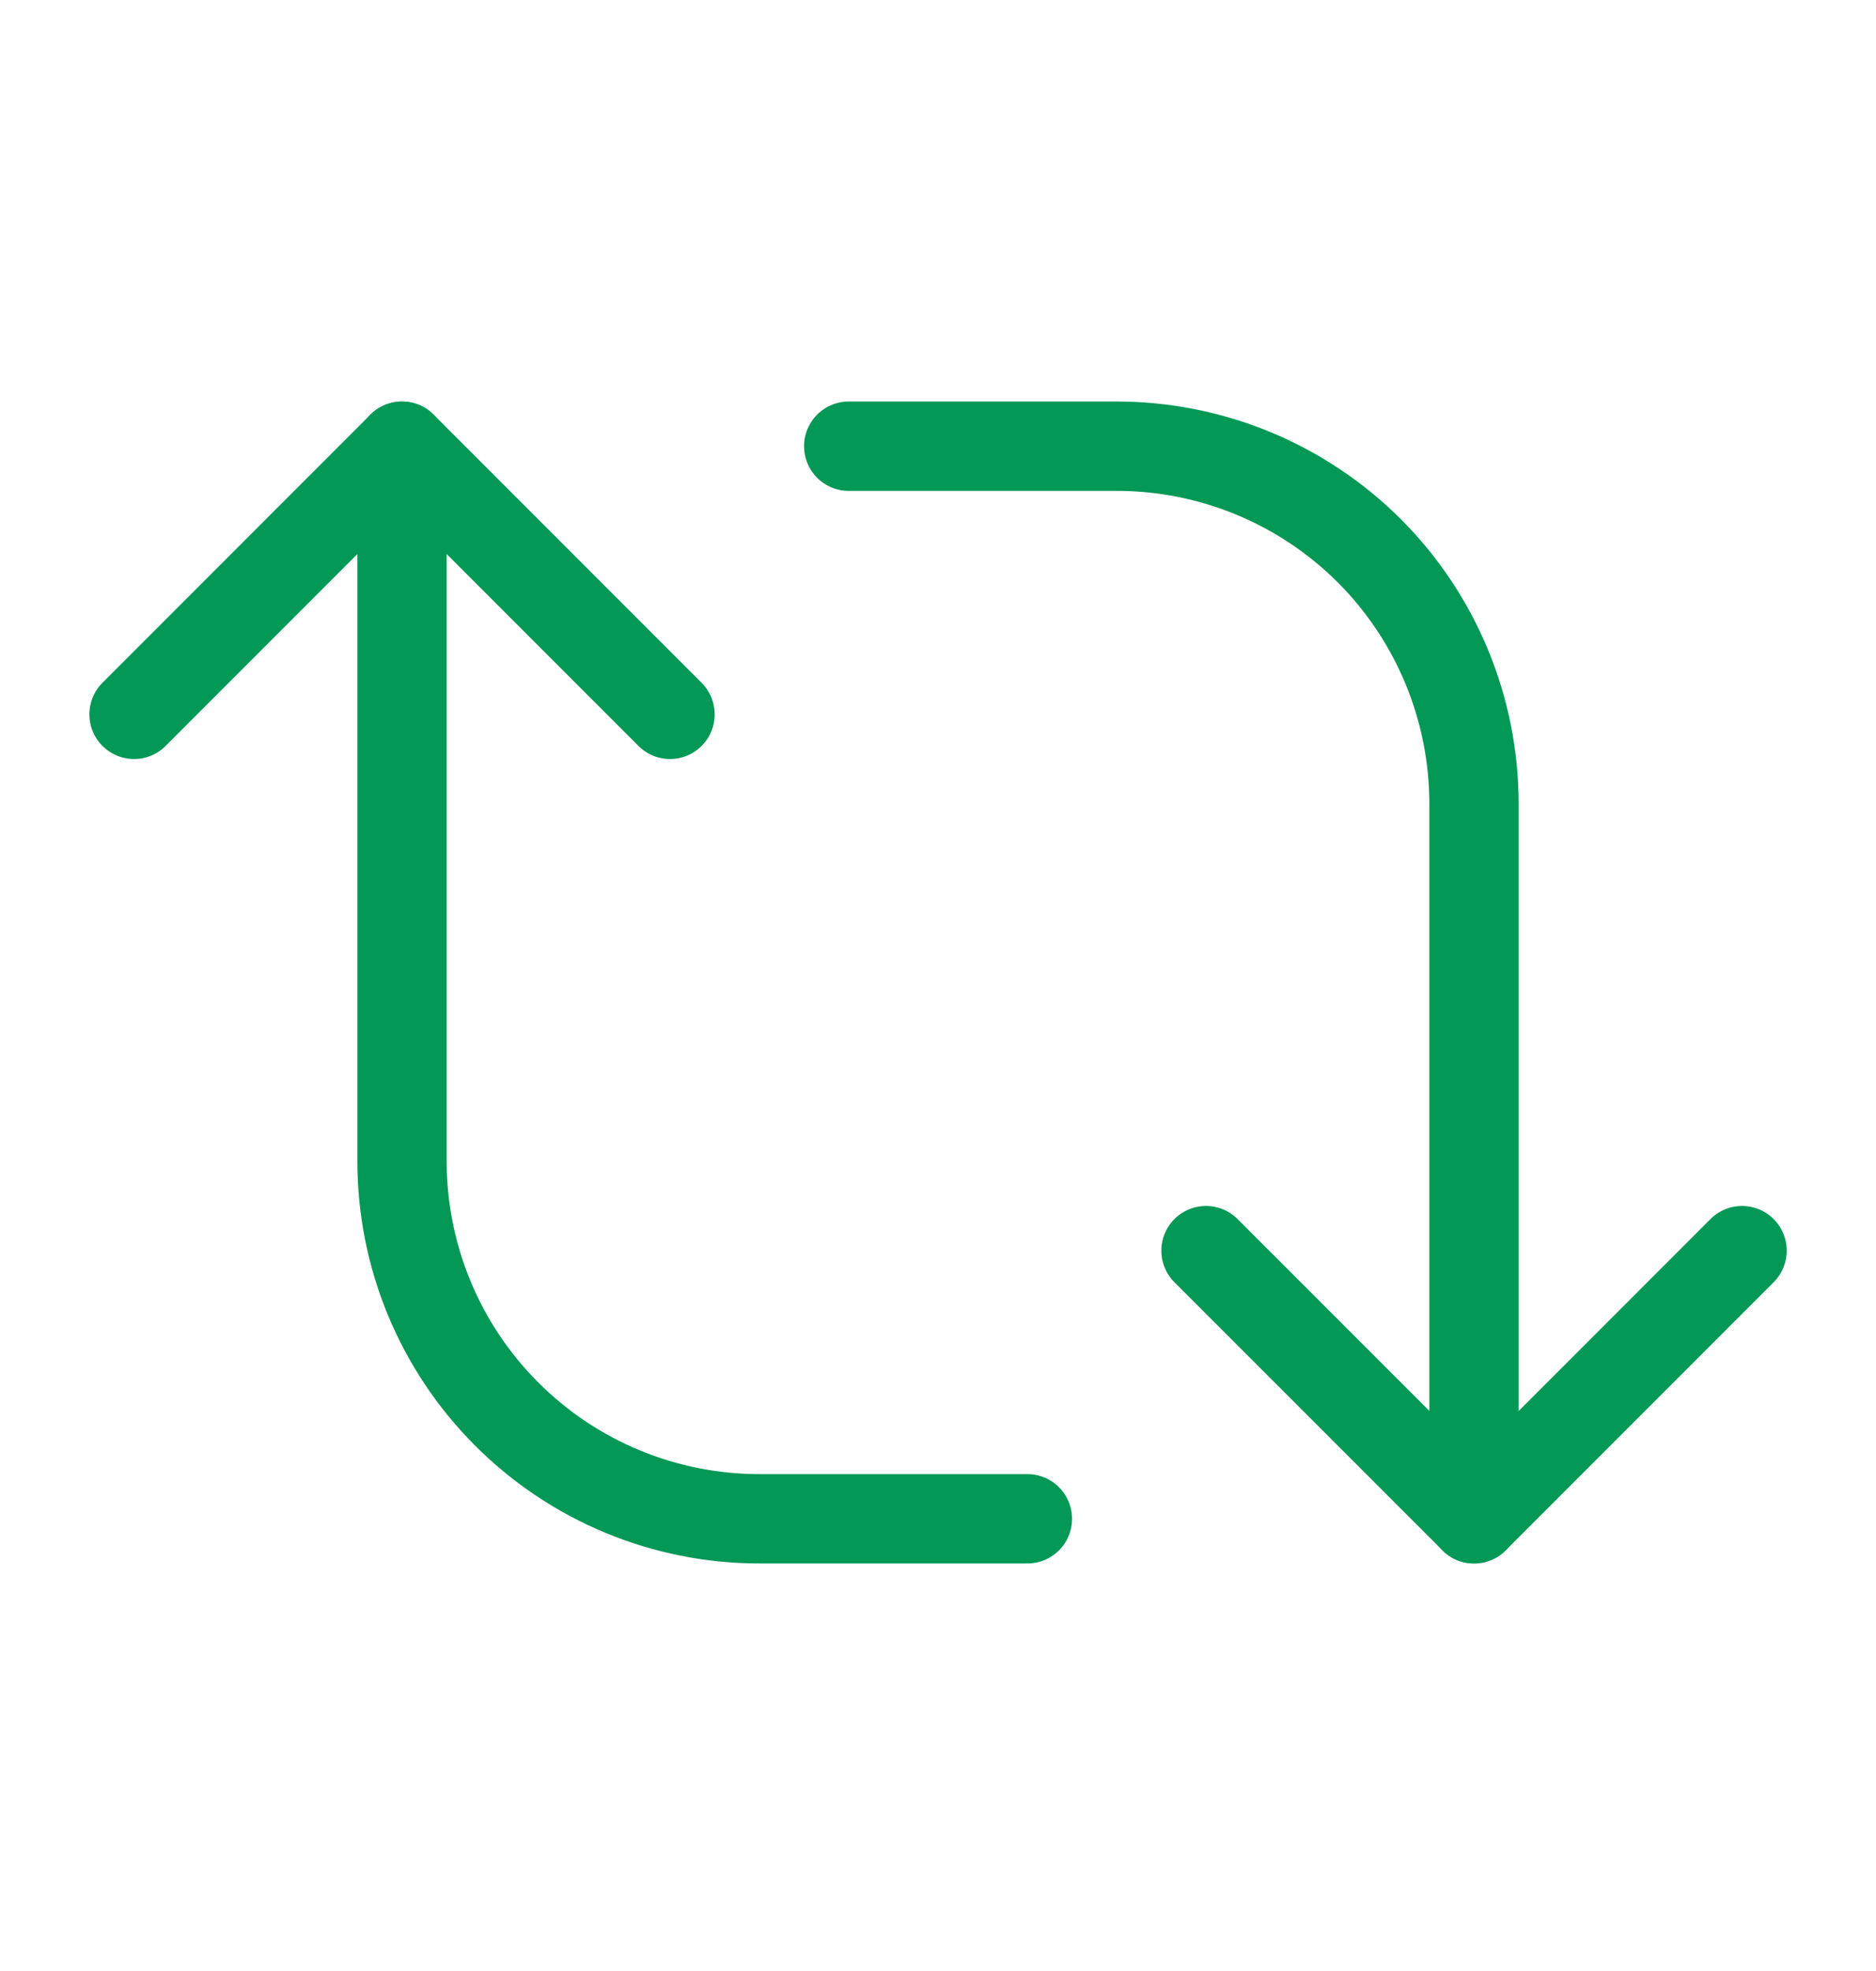 <svg width="20" height="21" viewBox="0 0 20 21" fill="none" xmlns="http://www.w3.org/2000/svg">
<path d="M12.857 13.325L15.715 16.182L18.572 13.325" stroke="#039855" stroke-width="0.952" stroke-linecap="round" stroke-linejoin="round"/>
<path d="M9.048 4.754H11.905C12.915 4.754 13.884 5.155 14.599 5.869C15.313 6.584 15.714 7.553 15.714 8.563V16.182M7.143 7.611L4.286 4.754L1.429 7.611" stroke="#039855" stroke-width="0.952" stroke-linecap="round" stroke-linejoin="round"/>
<path d="M10.953 16.182H8.096C7.085 16.182 6.116 15.781 5.402 15.066C4.687 14.352 4.286 13.383 4.286 12.373V4.754" stroke="#039855" stroke-width="0.952" stroke-linecap="round" stroke-linejoin="round"/>
</svg>

